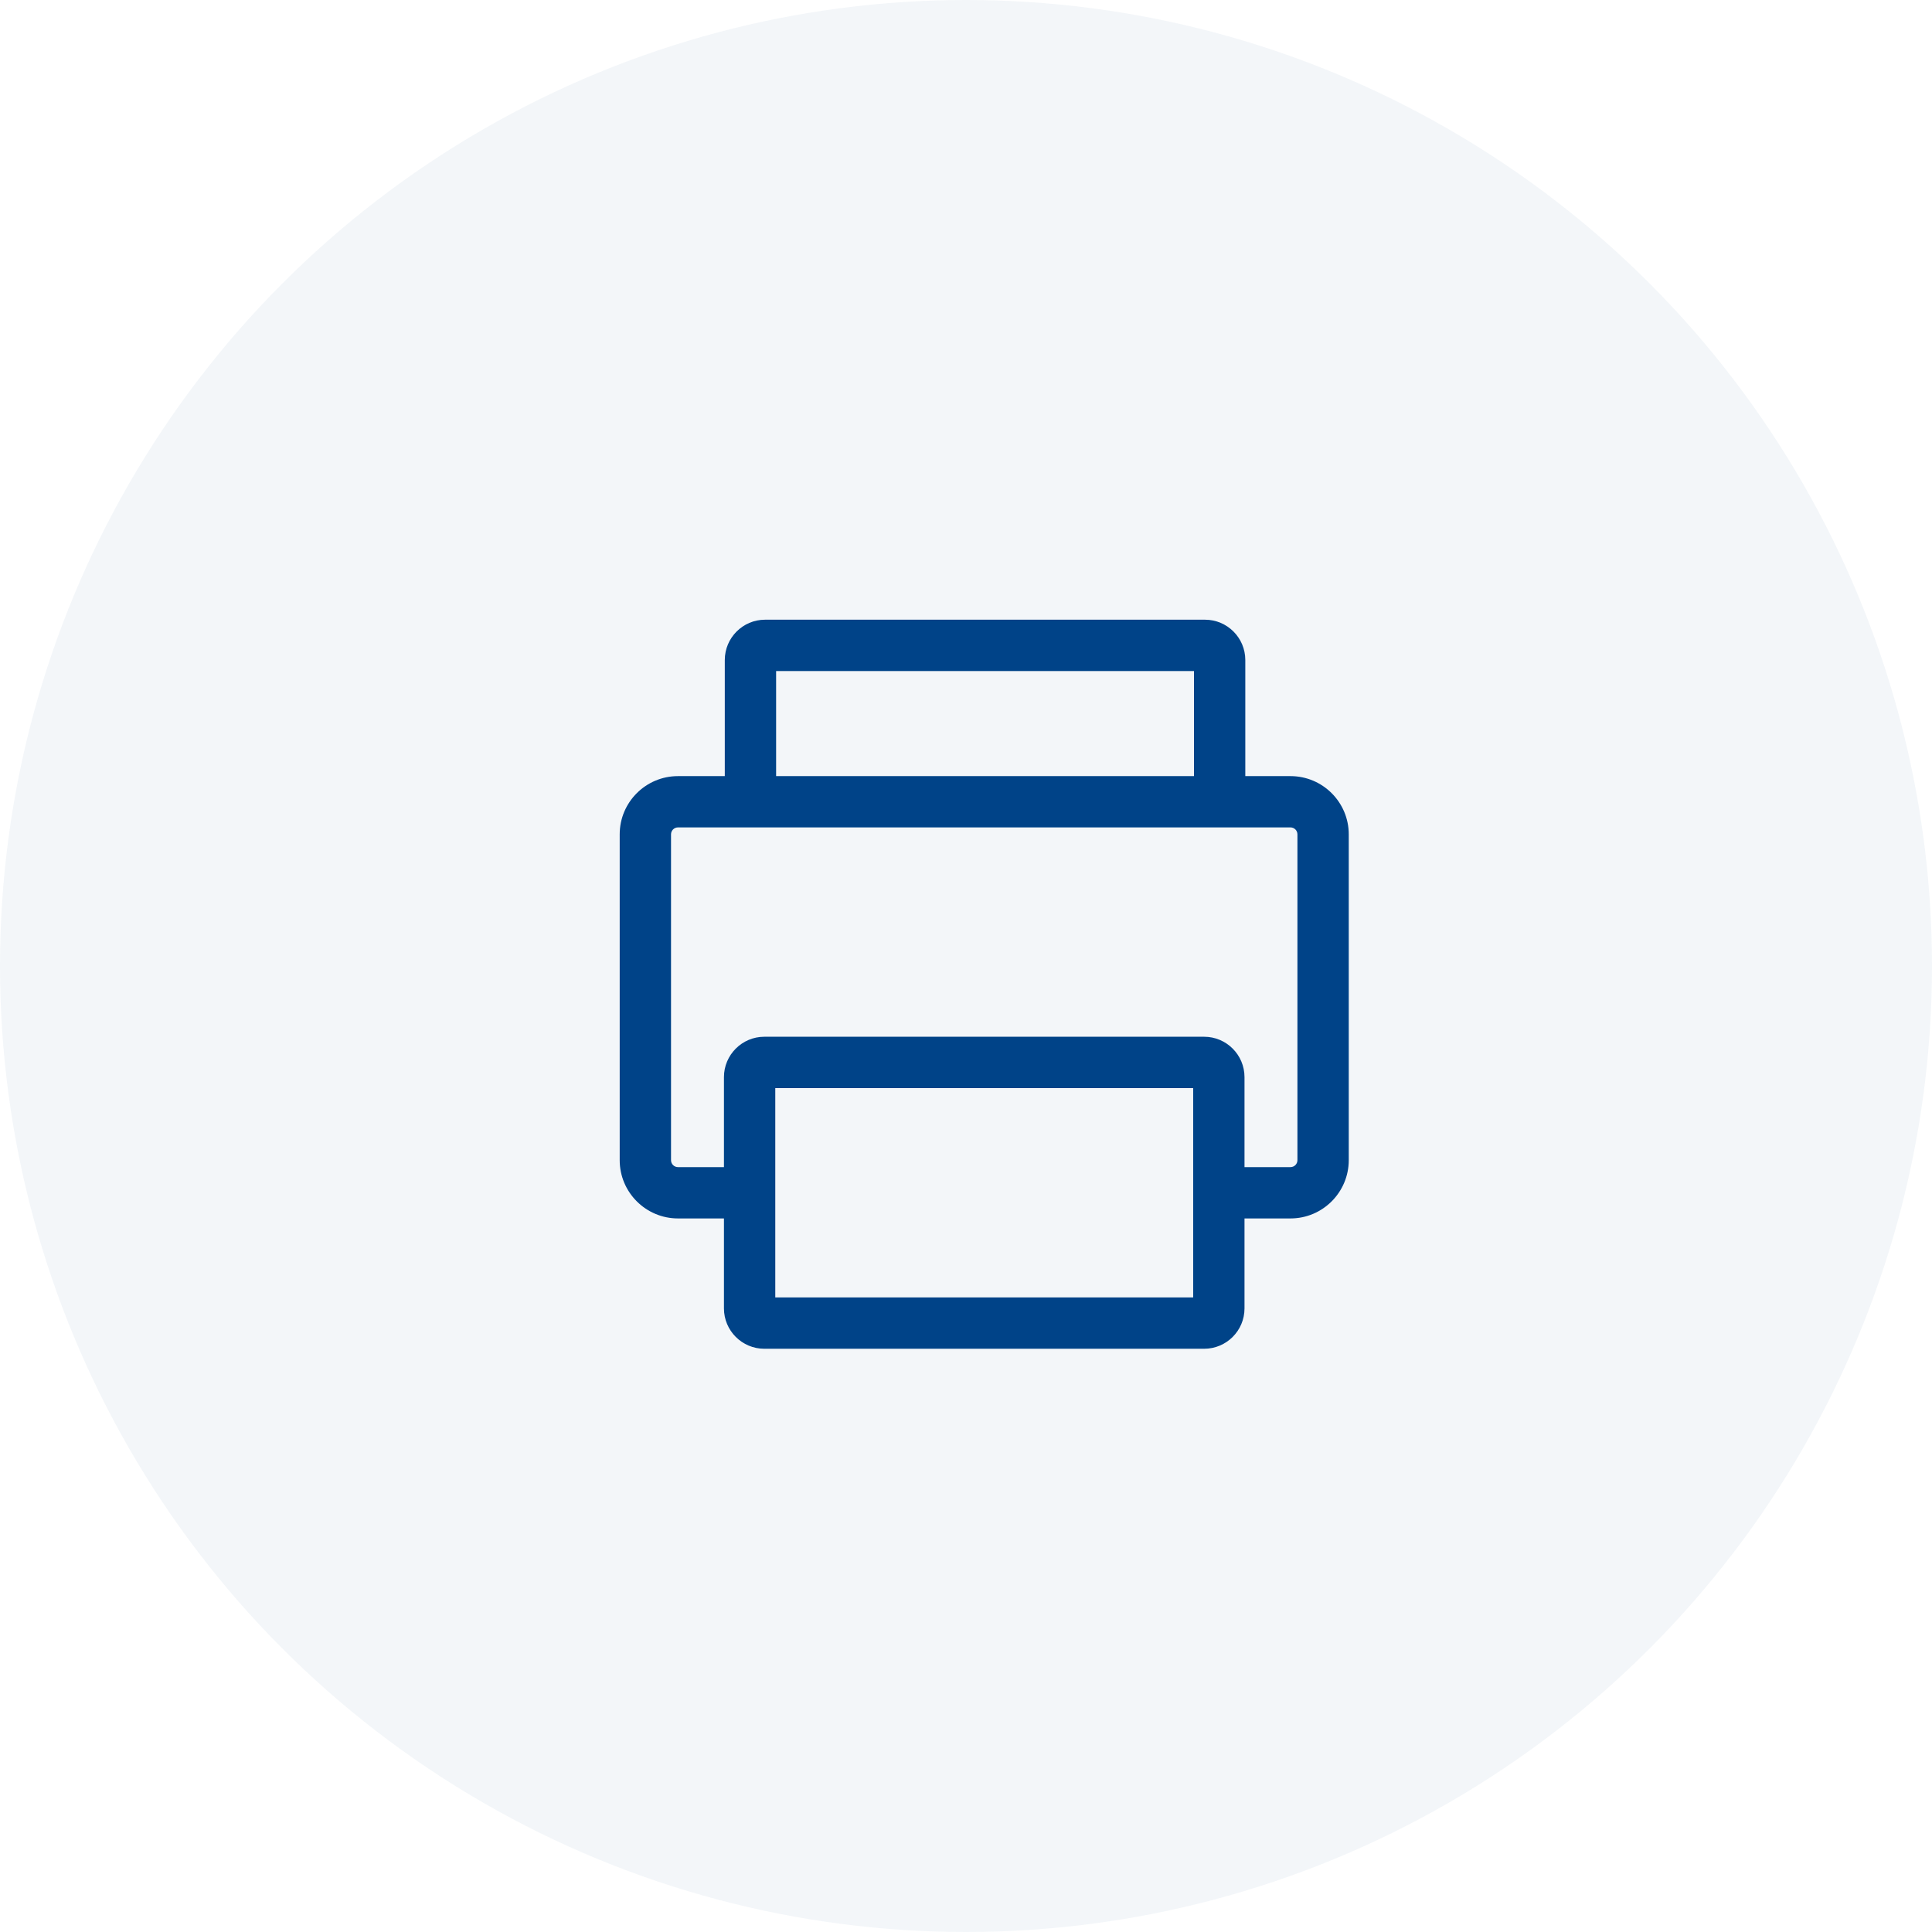 <svg xmlns="http://www.w3.org/2000/svg" xmlns:xlink="http://www.w3.org/1999/xlink" fill="none" version="1.1" width="53" height="53" viewBox="0 0 53 53"><g><g><ellipse cx="26.5" cy="26.5" rx="26.5" ry="26.5" fill="#004388" fill-opacity="0.05"/></g><g><path d="M35.402,21.291L34.162,21.291L34.162,18.106C34.162,17.496,33.666,17,33.056,17L20.989,17C20.379,17,19.883,17.496,19.883,18.106L19.883,21.291L18.598,21.291C17.717,21.291,17,22.007,17,22.888L17,31.827C17,32.708,17.717,33.425,18.598,33.425L19.86,33.425L19.86,35.894C19.86,36.504,20.357,37,20.966,37L33.034,37C33.644,37,34.14,36.504,34.14,35.894L34.14,33.425L35.402,33.425C36.283,33.425,37,32.708,37,31.827L37,22.888C37,22.007,36.283,21.291,35.402,21.291ZM21.291,18.408L32.754,18.408L32.754,21.291L21.291,21.291L21.291,18.408ZM32.732,35.592L21.268,35.592L21.268,29.849L32.732,29.849L32.732,35.592ZM35.592,31.827C35.592,31.932,35.507,32.017,35.402,32.017L34.14,32.017L34.14,29.547C34.14,28.938,33.644,28.441,33.034,28.441L20.966,28.441C20.357,28.441,19.86,28.938,19.86,29.547L19.86,32.017L18.598,32.017C18.493,32.017,18.408,31.932,18.408,31.827L18.408,22.888C18.408,22.784,18.493,22.698,18.598,22.698L35.402,22.698C35.507,22.698,35.592,22.784,35.592,22.888L35.592,31.827Z" fill="#004388" fill-opacity="1"/></g></g></svg>